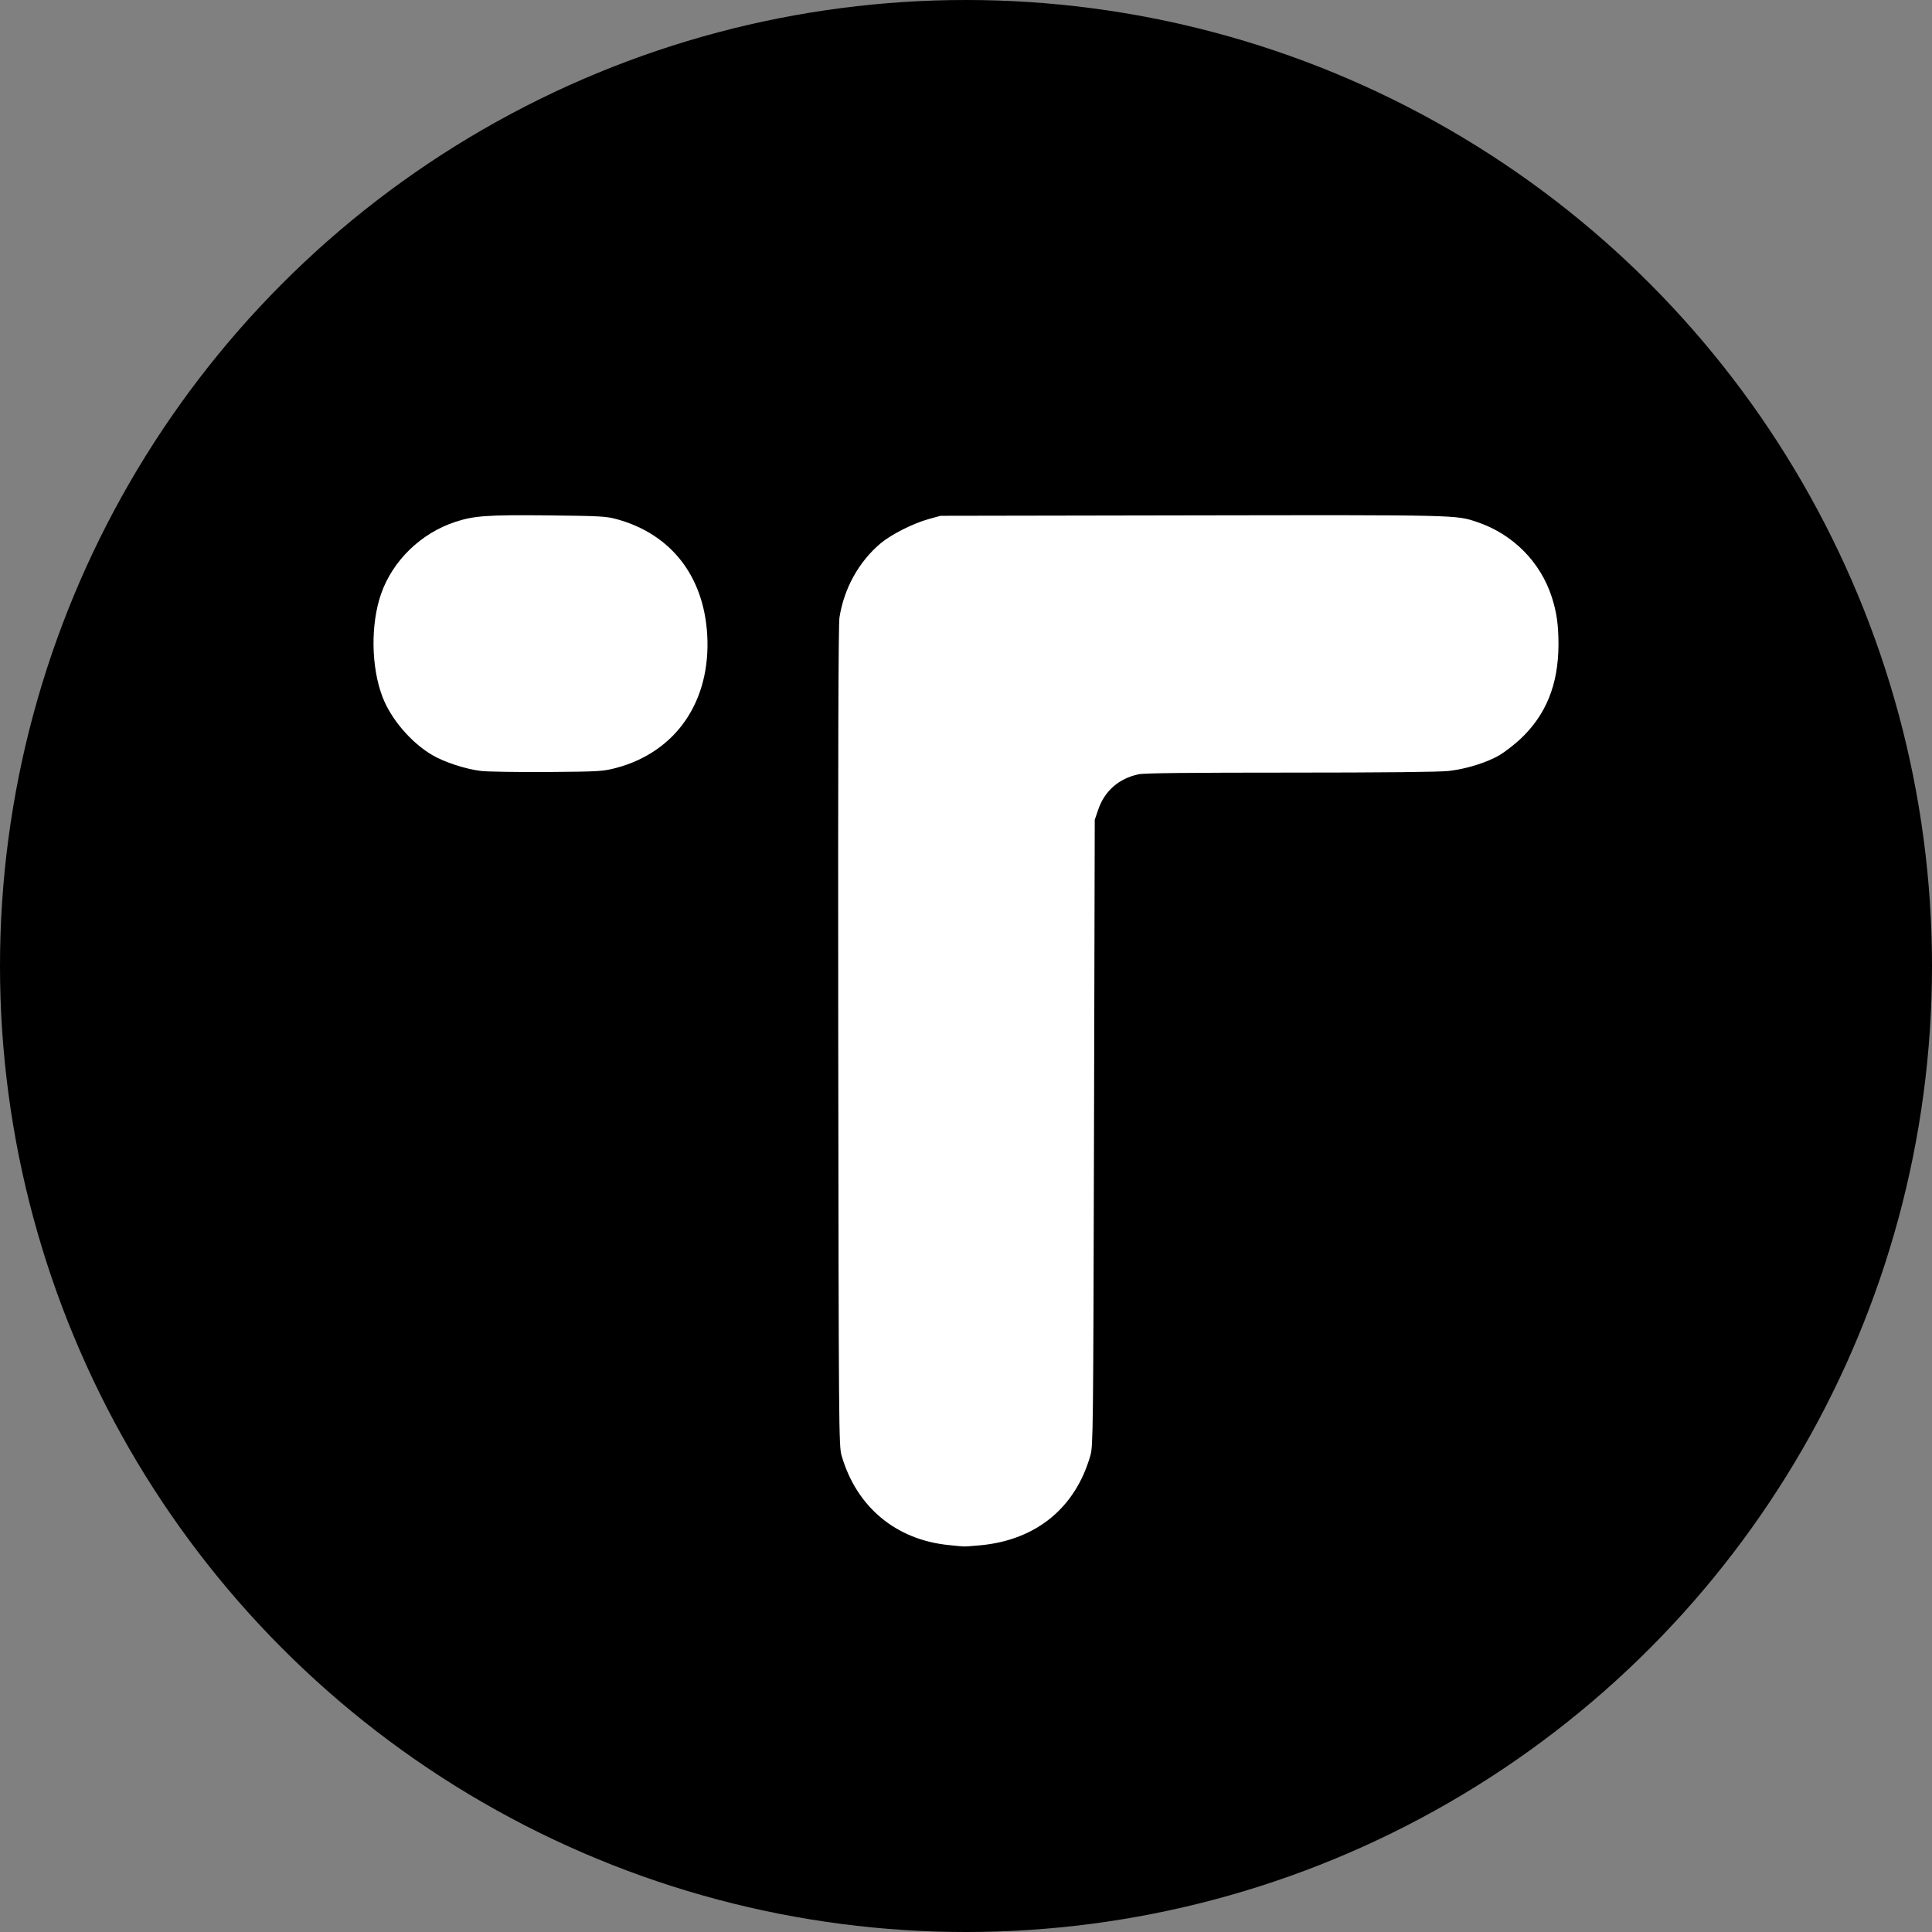 <svg width="150" height="150" viewBox="0 0 150 150" fill="none" xmlns="http://www.w3.org/2000/svg">
<rect x="0" y="0" width="150" height="150" fill="#808080" stroke="none"/>
<circle cx="75" cy="75" r="75" fill="black"/>
<path d="M73.696 119.962C69.569 119.566 66.488 116.997 65.337 112.998C65.128 112.265 65.116 111.08 65.081 80.504C65.058 58.451 65.093 48.523 65.174 47.953C65.523 45.686 66.686 43.593 68.395 42.163C69.232 41.477 70.859 40.652 72.091 40.303L73.022 40.047L92.541 40.013C113.327 39.978 113.025 39.978 114.664 40.524C117.443 41.454 119.605 43.617 120.489 46.383C120.861 47.546 121 48.523 121 50.045C120.989 53.161 120.035 55.51 118.024 57.393C117.559 57.823 116.838 58.381 116.431 58.625C115.432 59.206 113.839 59.706 112.467 59.858C111.735 59.939 107.41 59.985 100.179 59.985C92.46 59.985 88.832 60.02 88.402 60.113C86.868 60.439 85.751 61.415 85.263 62.868L84.996 63.647L84.938 87.945C84.88 111.149 84.868 112.277 84.659 112.998C83.496 117.067 80.462 119.555 76.149 119.973C75.521 120.031 74.916 120.078 74.823 120.066C74.731 120.066 74.219 120.02 73.696 119.962V119.962Z" fill="white"/>
<path d="M37.354 59.858C36.157 59.718 34.495 59.172 33.565 58.626C31.925 57.661 30.367 55.847 29.705 54.127C28.81 51.813 28.763 48.477 29.588 46.105C30.495 43.524 32.669 41.408 35.332 40.525C36.773 40.048 37.796 39.967 42.493 40.013C46.69 40.06 47.038 40.083 47.91 40.315C52.107 41.478 54.642 44.733 54.909 49.29C55.2 54.429 52.502 58.37 47.864 59.614C46.783 59.893 46.632 59.904 42.505 59.939C40.168 59.951 37.854 59.916 37.354 59.858V59.858Z" fill="white"/>
</svg>

